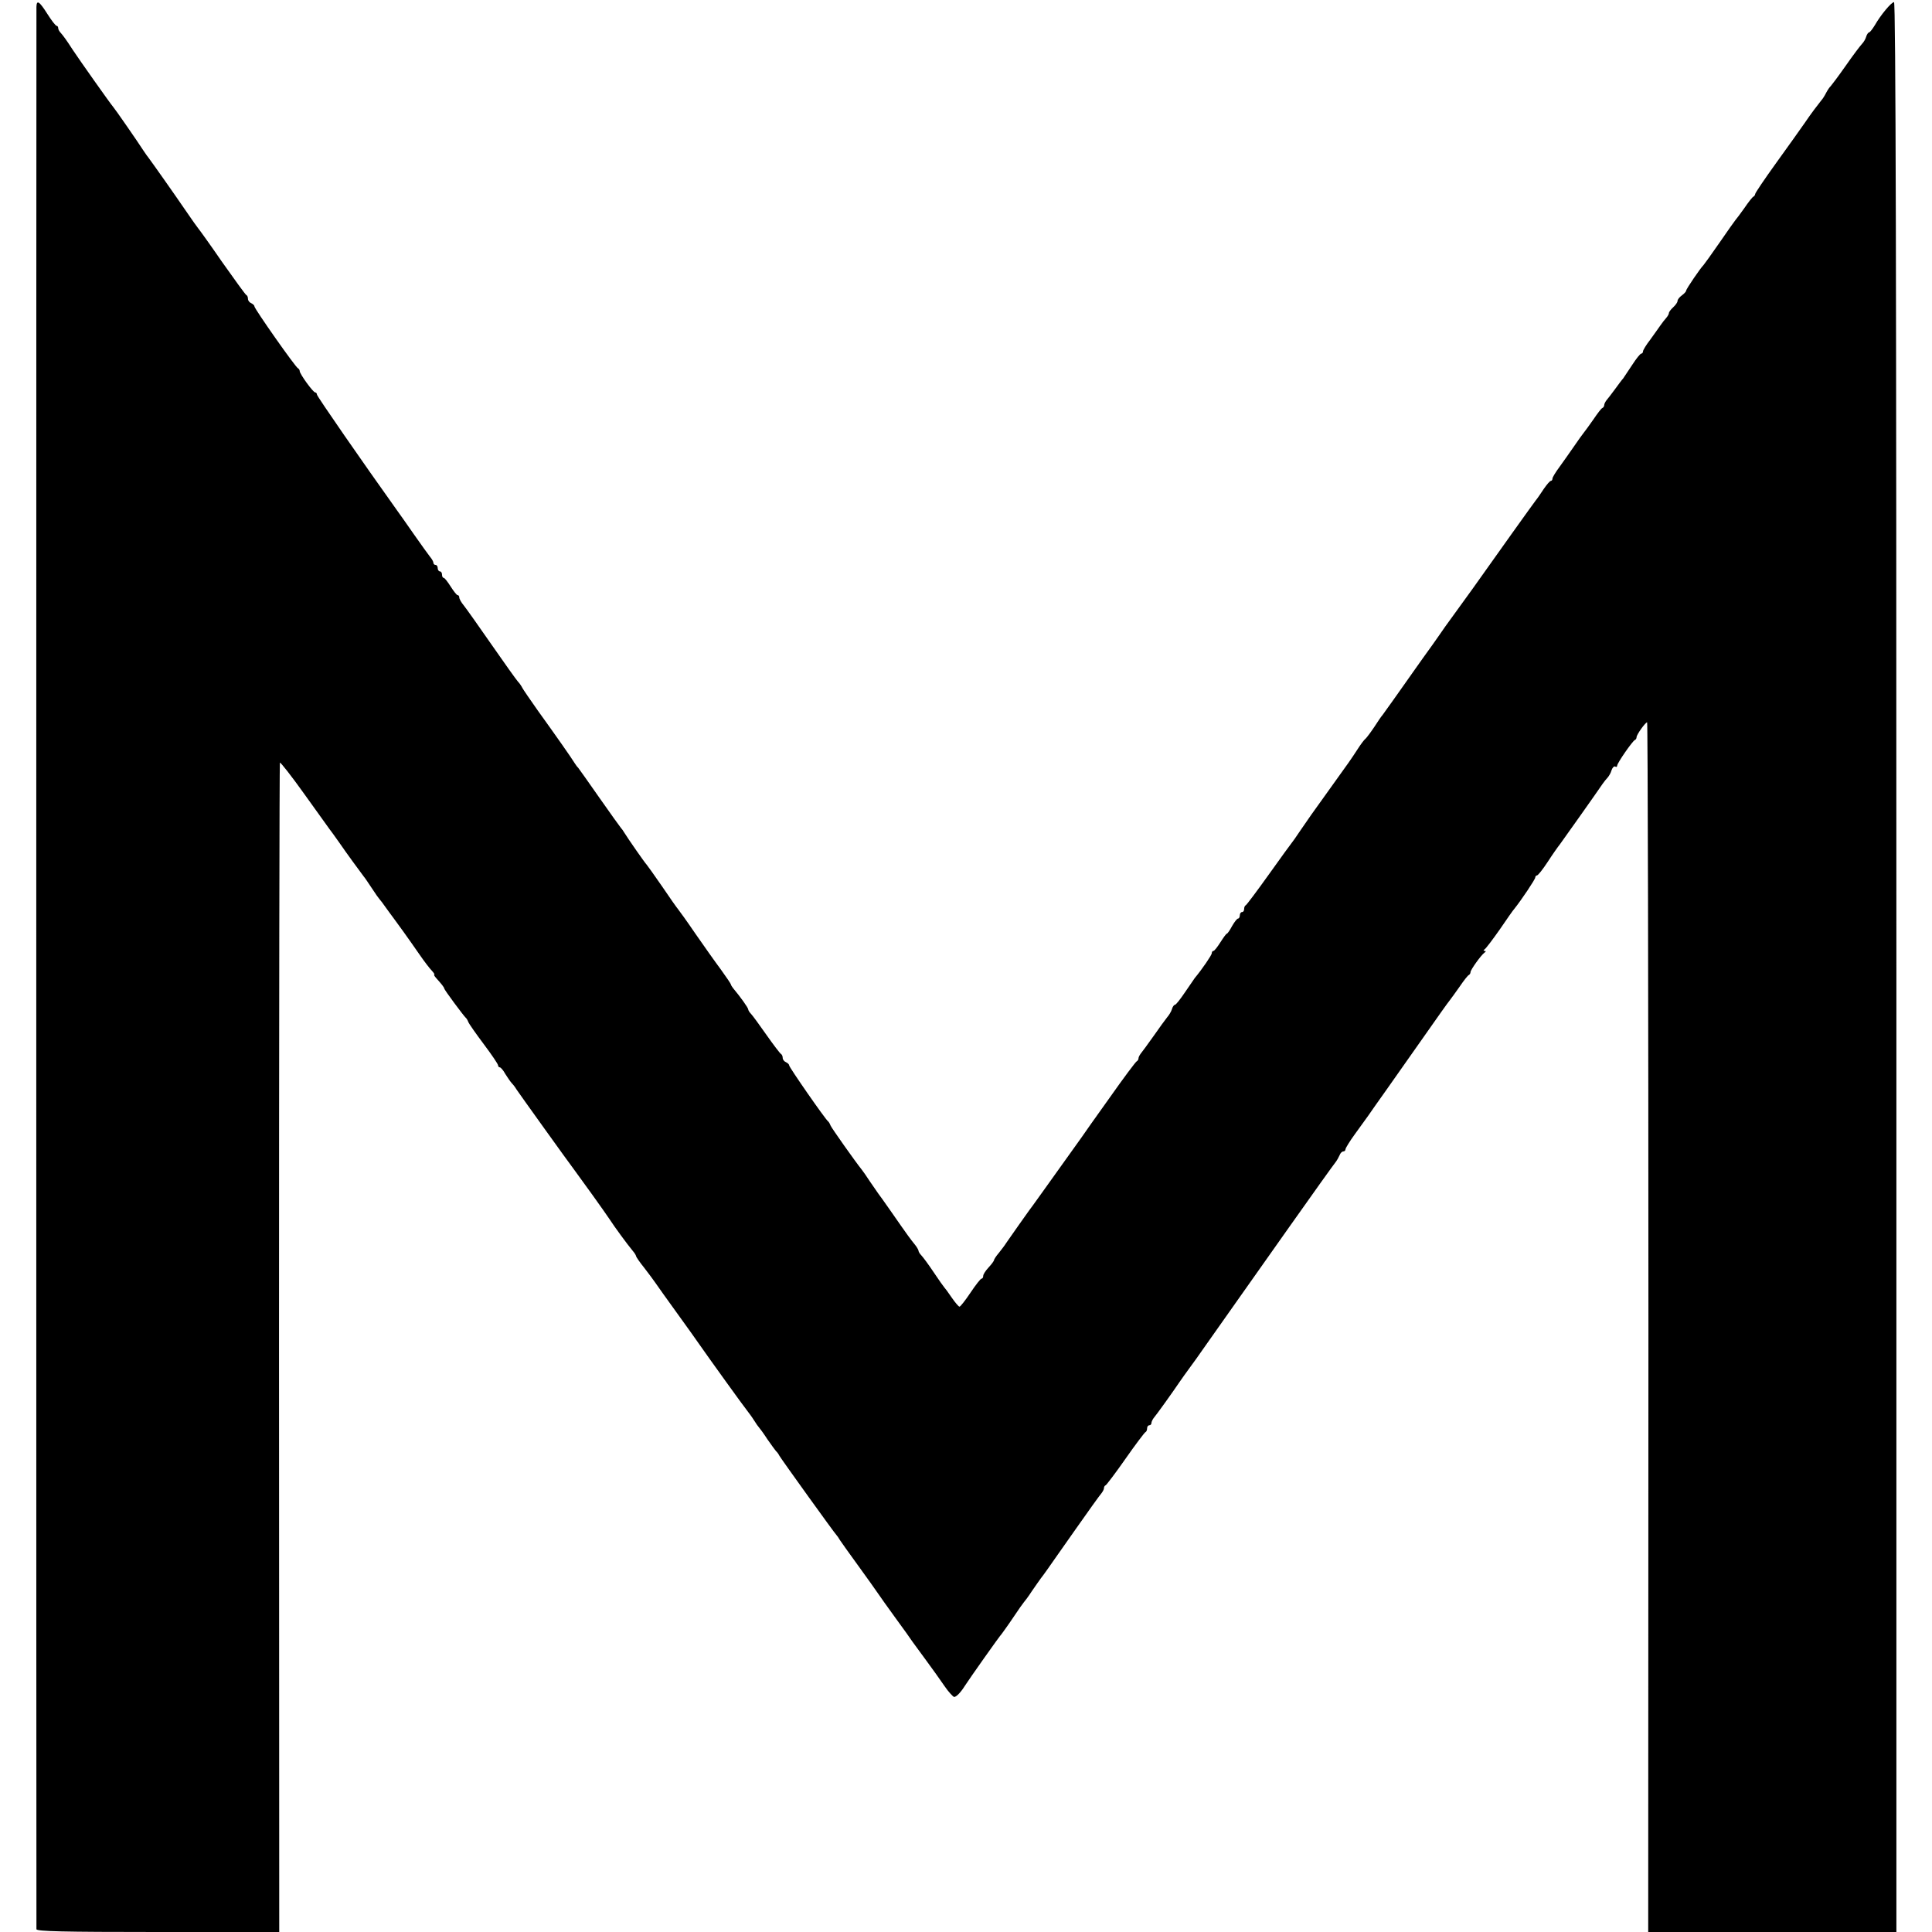 <?xml version="1.0" standalone="no"?>
<!DOCTYPE svg PUBLIC "-//W3C//DTD SVG 20010904//EN"
 "http://www.w3.org/TR/2001/REC-SVG-20010904/DTD/svg10.dtd">
<svg version="1.0" xmlns="http://www.w3.org/2000/svg"
 width="896pt" height="896pt" viewBox="0 0 896 896"
 preserveAspectRatio="xMidYMid meet">
<g transform="translate(0,896) scale(0.1,-0.1)"
fill="#000000" stroke="none">
<path d="M169 8928 c-1 -30 -1 -8899 0 -8915 1 -10 121 -13 564 -13 l562 0 -1
2708 c0 1489 2 2711 4 2715 2 4 53 -61 113 -145 60 -84 113 -158 117 -163 5
-6 26 -35 47 -65 33 -48 88 -123 112 -155 5 -5 21 -30 38 -55 16 -25 32 -47
35 -50 3 -3 17 -21 30 -40 14 -19 28 -39 33 -45 11 -14 75 -103 122 -171 22
-32 48 -66 58 -76 9 -10 14 -18 11 -18 -3 0 1 -7 8 -15 26 -29 38 -44 38 -49
0 -6 90 -127 100 -136 4 -3 9 -12 12 -20 3 -8 36 -55 72 -103 36 -48 66 -92
66 -98 0 -5 4 -9 8 -9 4 0 16 -13 25 -30 10 -16 23 -35 30 -43 7 -7 17 -20 22
-29 9 -14 247 -346 268 -373 24 -32 142 -196 163 -228 24 -37 81 -115 110
-150 8 -9 14 -20 14 -23 0 -3 17 -28 38 -54 20 -26 44 -58 52 -70 8 -12 53
-75 100 -140 47 -65 92 -128 100 -140 48 -69 213 -298 225 -312 7 -9 22 -29
32 -45 9 -15 20 -30 23 -33 3 -3 21 -27 39 -55 19 -27 37 -52 40 -55 4 -3 11
-12 16 -22 12 -20 257 -361 265 -368 3 -3 10 -13 15 -22 6 -9 44 -63 85 -119
41 -57 83 -115 92 -129 9 -14 46 -65 82 -115 36 -49 71 -98 78 -109 7 -10 36
-49 63 -86 28 -38 66 -91 85 -119 19 -28 40 -50 45 -51 10 0 30 20 50 52 20
31 160 230 171 241 5 7 30 41 54 77 24 36 46 67 49 70 3 3 20 25 36 50 17 24
35 51 42 60 7 8 44 60 82 115 39 55 76 108 83 118 47 67 109 154 118 164 5 7
10 16 10 22 0 5 3 11 8 13 4 2 46 57 92 123 46 66 88 121 92 123 5 2 8 10 8
18 0 8 5 14 10 14 6 0 10 5 10 10 0 6 5 16 10 23 11 12 91 124 120 167 8 12
31 44 50 70 19 26 41 56 48 67 13 18 144 204 182 258 12 17 114 161 226 320
113 160 211 297 218 305 7 9 15 24 19 33 3 9 11 17 17 17 5 0 10 4 10 10 0 5
20 38 45 72 25 35 52 72 60 83 7 11 47 67 88 125 41 58 120 170 176 250 56 80
107 152 114 160 7 9 28 38 47 65 19 28 38 52 42 53 4 2 8 8 8 14 0 10 49 79
65 90 7 5 7 8 0 8 -6 0 -6 3 1 8 6 4 37 45 70 92 32 47 62 90 67 95 33 41 97
137 97 145 0 5 4 10 8 10 5 0 27 28 50 63 22 34 48 71 57 82 14 19 170 239
197 279 7 10 18 24 24 30 6 7 15 22 18 34 4 12 12 20 17 17 5 -4 9 -1 9 4 0
12 71 114 82 119 5 2 8 8 8 13 0 12 41 69 49 69 3 0 6 -1262 6 -2805 l-1
-2805 576 0 575 0 0 4475 c0 3206 -3 4475 -11 4475 -12 0 -61 -58 -89 -107
-11 -18 -23 -33 -26 -33 -4 0 -11 -9 -14 -20 -3 -11 -12 -26 -19 -33 -7 -7
-42 -53 -76 -102 -35 -50 -67 -92 -70 -95 -4 -3 -13 -16 -20 -29 -7 -14 -17
-30 -22 -35 -22 -28 -46 -59 -78 -106 -19 -28 -79 -111 -132 -185 -54 -75 -98
-140 -98 -145 0 -4 -4 -10 -8 -12 -4 -1 -23 -25 -42 -53 -19 -27 -38 -52 -41
-55 -3 -3 -36 -50 -74 -105 -38 -55 -72 -102 -75 -105 -12 -11 -80 -110 -80
-118 0 -4 -9 -14 -20 -22 -11 -8 -20 -19 -20 -26 0 -6 -9 -19 -20 -29 -11 -10
-20 -22 -20 -27 0 -5 -6 -15 -12 -22 -7 -8 -20 -24 -28 -36 -8 -12 -30 -42
-47 -66 -18 -23 -33 -48 -33 -53 0 -6 -4 -11 -8 -11 -5 0 -24 -24 -42 -52 -19
-29 -38 -57 -42 -63 -5 -5 -22 -28 -38 -50 -16 -22 -34 -45 -40 -52 -5 -7 -10
-16 -10 -22 0 -5 -4 -11 -8 -13 -5 -1 -23 -25 -42 -53 -19 -27 -39 -55 -45
-62 -5 -6 -26 -35 -45 -63 -19 -28 -50 -71 -67 -95 -18 -24 -33 -49 -33 -54 0
-6 -3 -11 -7 -11 -5 0 -19 -17 -33 -37 -14 -21 -30 -45 -37 -53 -9 -11 -189
-263 -293 -410 -6 -8 -40 -55 -76 -105 -36 -49 -73 -101 -82 -115 -9 -14 -42
-59 -72 -101 -30 -43 -62 -87 -70 -99 -29 -42 -110 -155 -118 -166 -5 -5 -22
-30 -38 -55 -16 -24 -34 -48 -40 -54 -7 -5 -24 -28 -38 -50 -30 -46 -33 -51
-144 -205 -46 -63 -100 -140 -120 -170 -20 -30 -39 -57 -42 -60 -3 -3 -50 -68
-105 -145 -55 -77 -103 -141 -107 -143 -5 -2 -8 -10 -8 -18 0 -8 -4 -14 -10
-14 -5 0 -10 -7 -10 -15 0 -8 -4 -15 -8 -15 -5 0 -17 -16 -28 -35 -10 -19 -21
-35 -24 -35 -3 0 -16 -18 -30 -40 -14 -22 -28 -40 -32 -40 -5 0 -8 -5 -8 -11
0 -8 -44 -73 -79 -115 -4 -6 -25 -36 -46 -67 -21 -31 -41 -57 -46 -57 -4 0
-11 -9 -14 -21 -4 -12 -14 -28 -22 -37 -8 -10 -36 -48 -63 -87 -27 -38 -54
-75 -60 -82 -5 -7 -10 -16 -10 -22 0 -5 -4 -11 -8 -13 -4 -1 -61 -77 -125
-168 -65 -91 -124 -174 -131 -185 -164 -229 -237 -332 -244 -340 -9 -12 -87
-123 -105 -149 -6 -10 -22 -31 -34 -46 -13 -15 -23 -31 -23 -34 0 -4 -11 -19
-25 -34 -14 -15 -25 -32 -25 -39 0 -7 -3 -13 -8 -13 -4 0 -27 -29 -51 -65 -24
-36 -47 -65 -51 -65 -4 0 -20 19 -36 42 -16 24 -32 45 -35 48 -3 3 -25 34 -49
70 -24 36 -50 71 -57 78 -7 7 -13 17 -13 21 0 4 -8 18 -17 29 -18 22 -29 36
-113 157 -27 39 -53 75 -57 80 -4 6 -21 30 -38 55 -16 25 -34 50 -38 55 -32
40 -140 193 -145 205 -3 8 -8 17 -12 20 -13 10 -180 250 -180 259 0 5 -7 11
-15 15 -8 3 -15 12 -15 20 0 8 -4 16 -8 18 -4 2 -34 41 -67 88 -33 47 -65 91
-72 98 -7 7 -13 17 -13 21 0 7 -37 59 -70 98 -5 7 -10 14 -10 17 0 3 -21 34
-47 70 -27 36 -79 110 -118 166 -38 56 -75 107 -80 113 -6 7 -40 55 -75 107
-36 52 -68 97 -71 100 -6 5 -87 121 -104 149 -5 9 -12 18 -15 21 -3 3 -48 66
-100 140 -52 74 -96 137 -99 140 -4 3 -10 12 -16 21 -13 22 -91 133 -171 244
-35 50 -67 96 -71 104 -4 8 -13 22 -21 30 -8 9 -63 86 -122 171 -59 85 -117
167 -129 182 -12 14 -21 31 -21 37 0 6 -3 11 -8 11 -4 0 -18 18 -32 40 -14 22
-28 40 -32 40 -5 0 -8 7 -8 15 0 8 -4 15 -10 15 -5 0 -10 7 -10 15 0 8 -4 15
-10 15 -5 0 -10 4 -10 10 0 5 -7 18 -15 27 -8 10 -41 56 -74 103 -33 47 -69
99 -81 115 -155 217 -370 527 -370 535 0 5 -4 10 -8 10 -10 0 -72 86 -72 99 0
5 -4 11 -8 13 -11 4 -202 276 -202 287 0 5 -7 11 -15 15 -8 3 -15 12 -15 20 0
8 -3 16 -8 18 -4 2 -54 71 -112 153 -57 83 -107 152 -110 155 -3 3 -30 41 -60
85 -54 79 -150 215 -173 246 -7 8 -16 23 -22 31 -27 42 -131 192 -140 202 -11
12 -158 220 -187 264 -31 48 -43 64 -55 78 -7 7 -13 17 -13 23 0 6 -3 11 -7
11 -5 0 -24 25 -43 55 -38 60 -50 67 -51 33z"/>
</g>
</svg>

